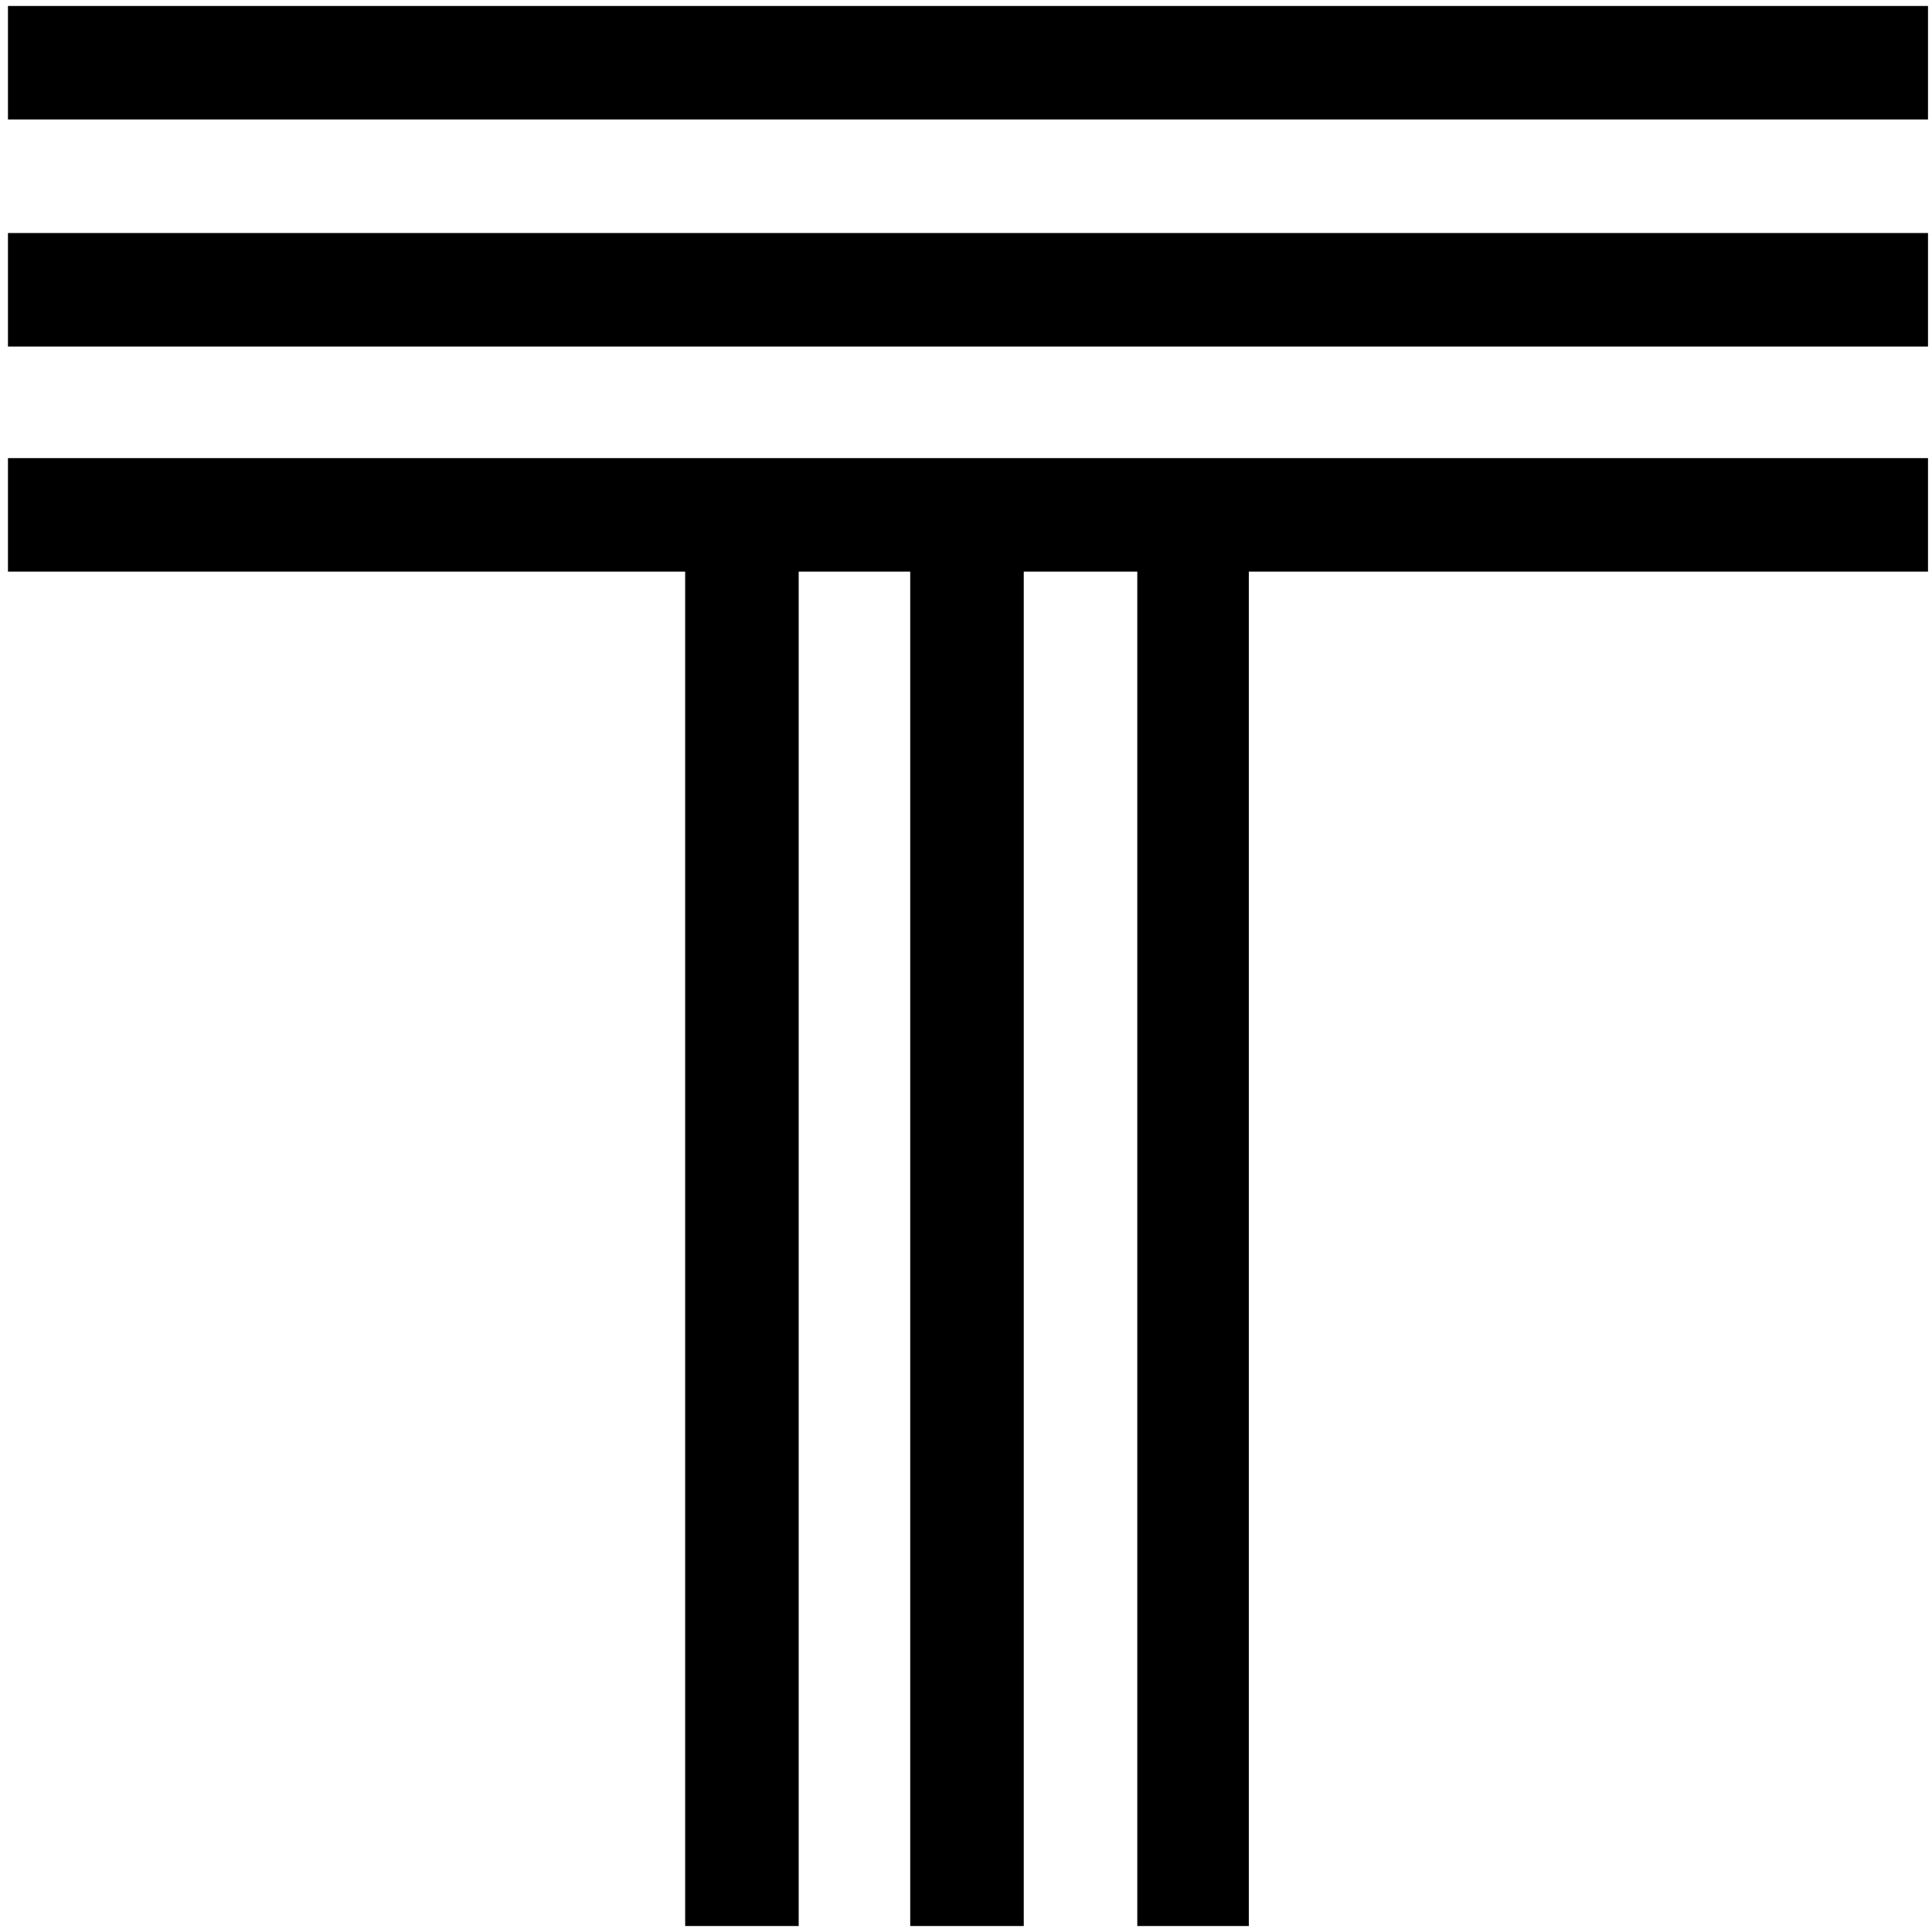 <svg xmlns="http://www.w3.org/2000/svg" viewBox="0 0 108 108" fill="currentColor" class="x7QbQ06uy-" style="color: rgb(0, 0, 0);"><path d="M.445 31.955h37.856v75.711h6.346V31.955h6.235v75.711h6.347V31.955h6.346v75.711h6.235V31.955h37.967v-6.347H.445zm0-18.928h107.332v6.346H.445zm0-12.693h107.332V6.68H.445z"></path></svg>